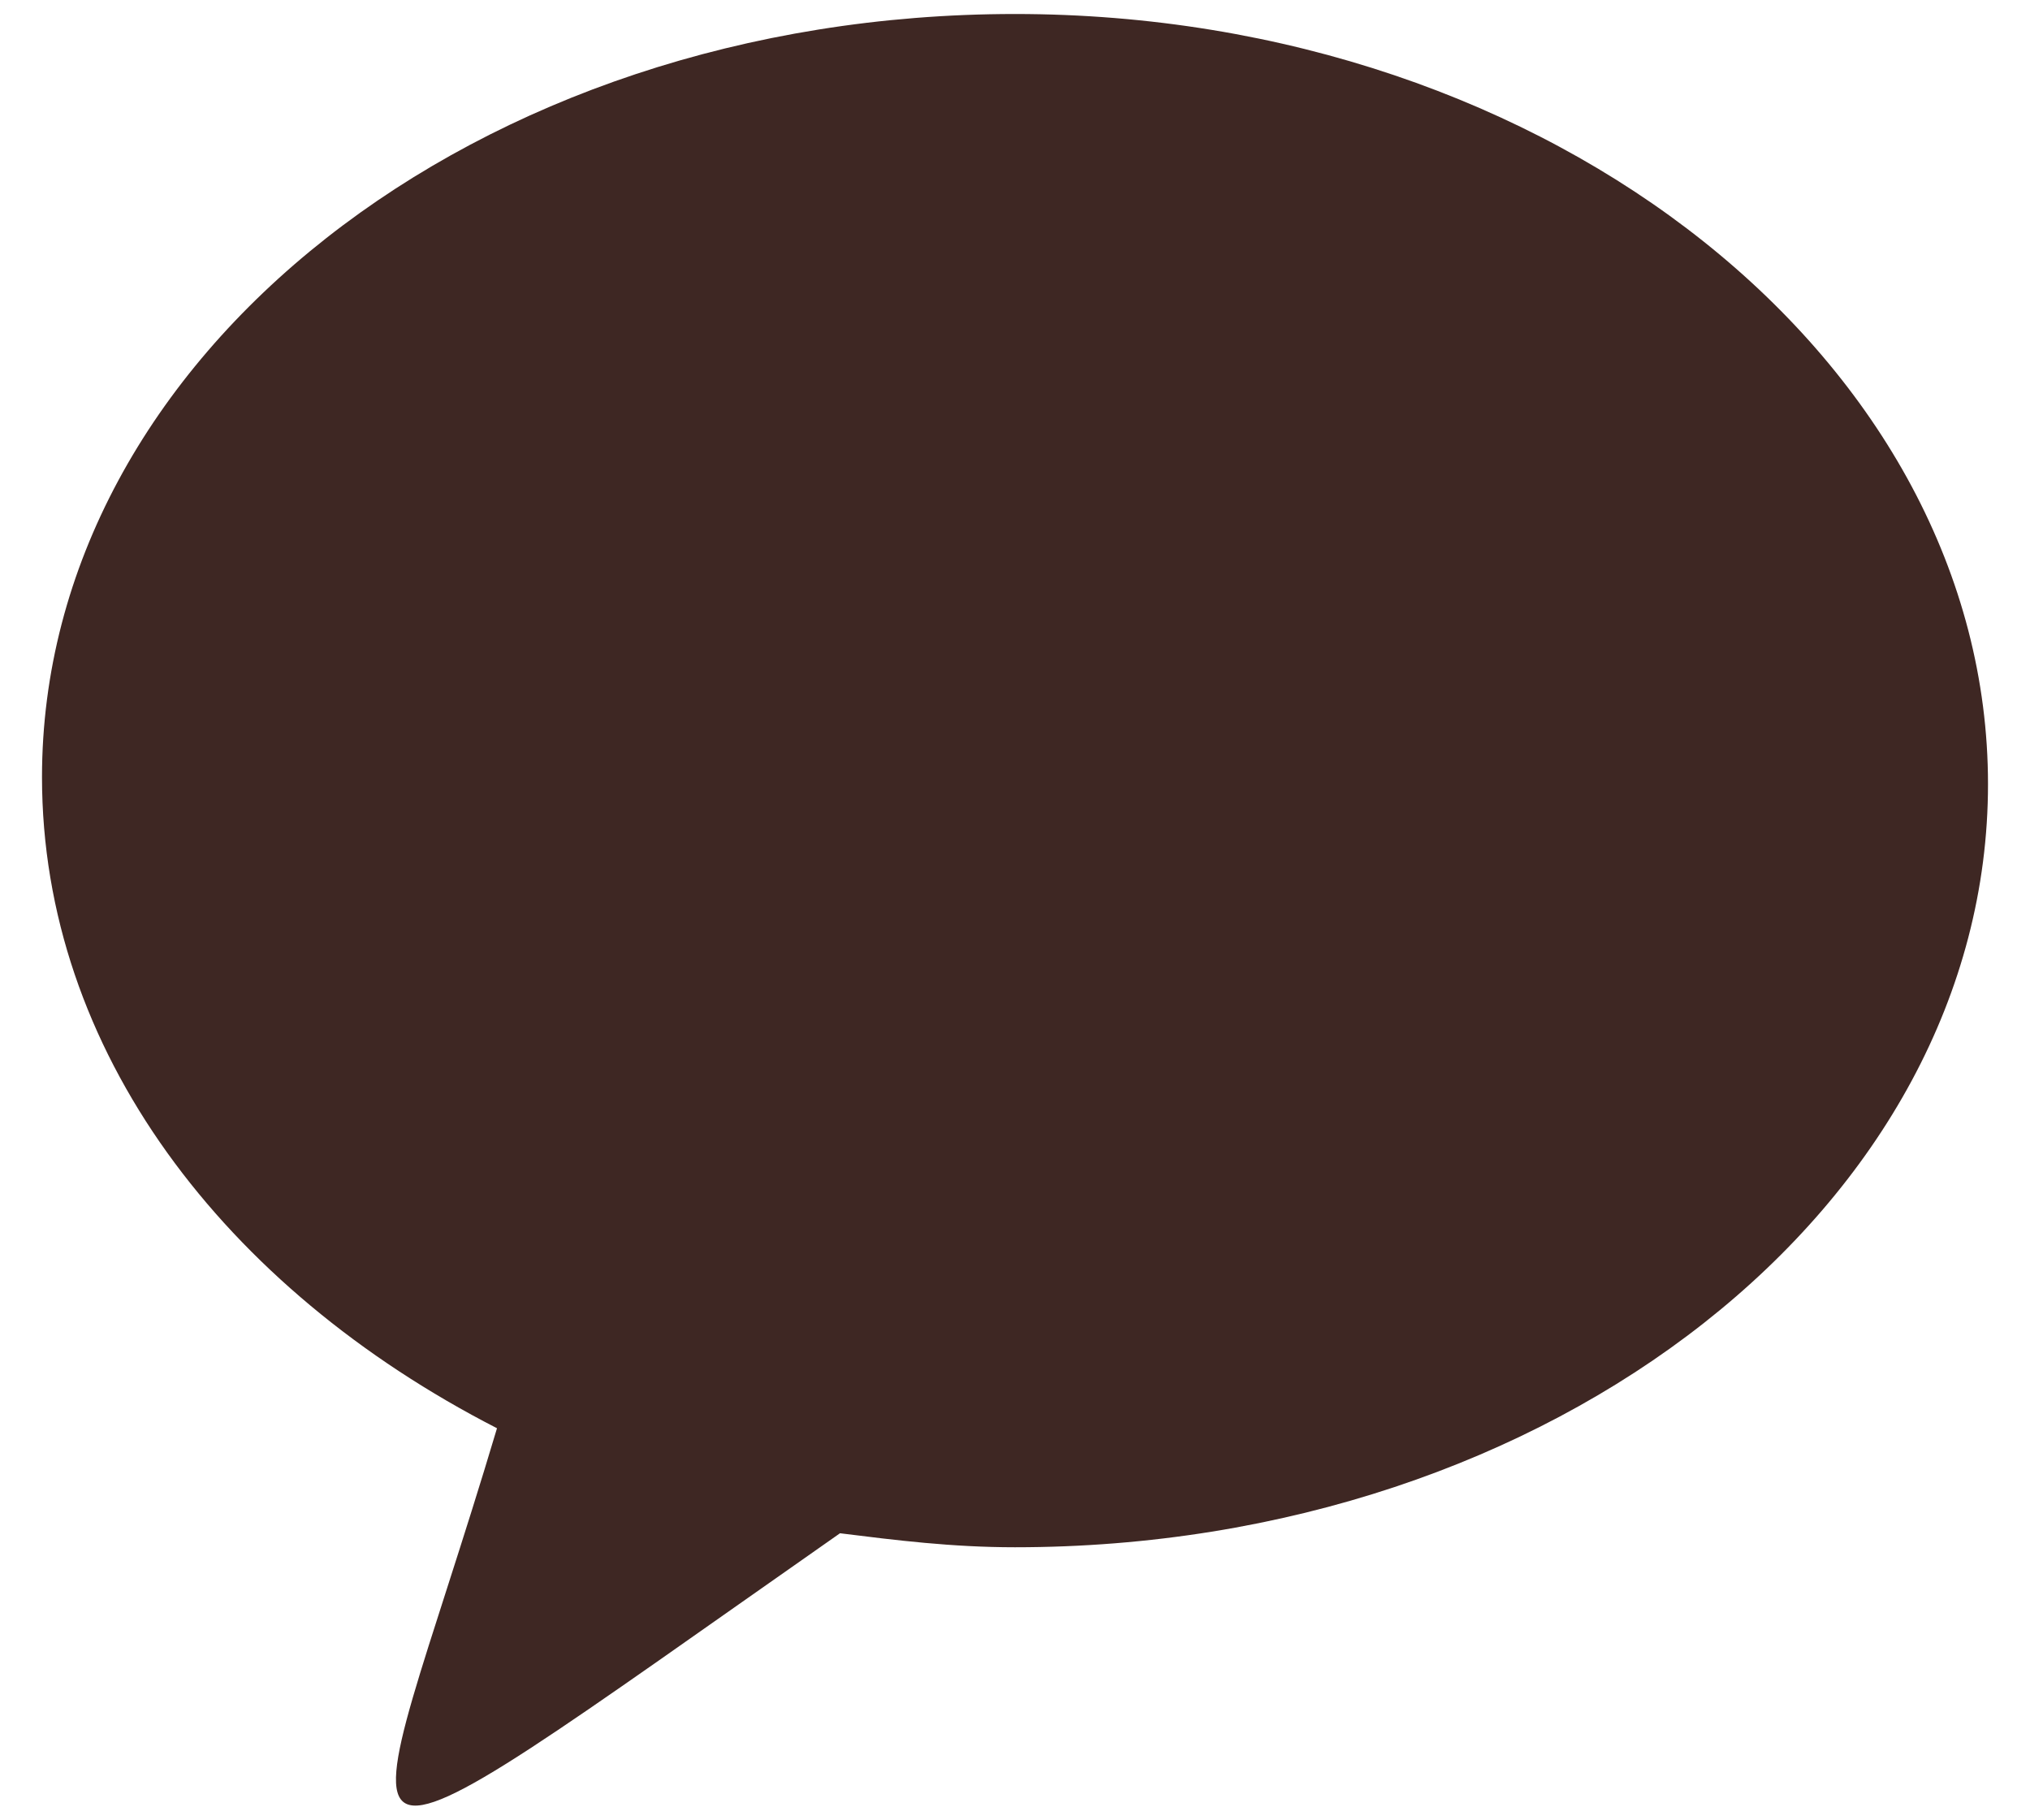 <?xml version="1.0" encoding="utf-8"?>
<!-- Generator: Adobe Illustrator 26.3.1, SVG Export Plug-In . SVG Version: 6.00 Build 0)  -->
<svg version="1.1" id="Layer_1" xmlns="http://www.w3.org/2000/svg" xmlns:xlink="http://www.w3.org/1999/xlink" x="0px" y="0px"
	 viewBox="0 0 29 26" style="enable-background:new 0 0 29 26;" xml:space="preserve">
<style type="text/css">
	.st0{fill:#3E2723;}
</style>
<g id="Layer_2_00000057122779955777016780000001124772114180306821_">
	<g id="_56.kakao-talk">
		<path id="icon" class="st0" d="M11.6,9.9l-0.8,2.3h1.6L11.6,9.9z M11.6,9.9l-0.8,2.3h1.6L11.6,9.9z M14.5,0.2
			C6.8,0.2,0.6,5.1,0.6,11.1c0,3.9,2.6,7.3,6.5,9.3C5.1,27.1,4,27.5,12,21.9c0.8,0.1,1.6,0.2,2.5,0.2c7.7,0,13.9-4.9,13.9-10.9
			S22.2,0.2,14.5,0.2L14.5,0.2z M6.8,15C5.4,15,6.2,13,6,9.4c-0.5-0.1-2,0.3-2-0.8c0-0.4,0.3-0.8,0.8-0.8c0,0,0,0,0,0
			c2.9,0.2,4.9-0.5,4.9,0.8c0,1.1-1.5,0.7-2,0.8C7.4,13,8.2,15,6.8,15L6.8,15z M14.4,14.8c-1.3,0.6-1.3-0.7-1.6-1.3h-2.5
			c-0.3,0.6-0.3,1.8-1.6,1.3c-0.9-0.4,0.6-2.6,1.7-6.2c0.2-0.6,0.8-0.9,1.4-0.7c0.3,0.1,0.6,0.4,0.7,0.7
			C13.8,12.3,15.3,14.4,14.4,14.8L14.4,14.8z M15.8,14.8c-1.3,0-0.5-1.8-0.8-6.2c0-1.1,1.6-1.1,1.6,0v4.7c0.8,0.1,2.5-0.4,2.5,0.7
			S17.4,14.7,15.8,14.8L15.8,14.8z M23.3,14.6l-1.9-2.5l-0.3,0.3v1.7c0,0.4-0.4,0.8-0.8,0.8c0,0,0,0,0,0c-1.4,0-0.6-2-0.8-6.3
			c0-0.4,0.4-0.8,0.8-0.8c0,0,0,0,0,0c1.2,0,0.7,1.7,0.8,2.5C23.4,8.2,23.3,8,23.8,8c0.6,0,1,0.8,0.6,1.2L22.6,11l2,2.6
			C25.2,14.5,23.9,15.4,23.3,14.6L23.3,14.6z M10.7,12.1h1.6l-0.8-2.3L10.7,12.1z M11.6,9.9l-0.8,2.3h1.6L11.6,9.9z M11.6,9.9
			l-0.8,2.3h1.6L11.6,9.9z"/>
		<ellipse class="st0" cx="14.5" cy="11" rx="12" ry="9.4"/>
	</g>
</g>
</svg>
